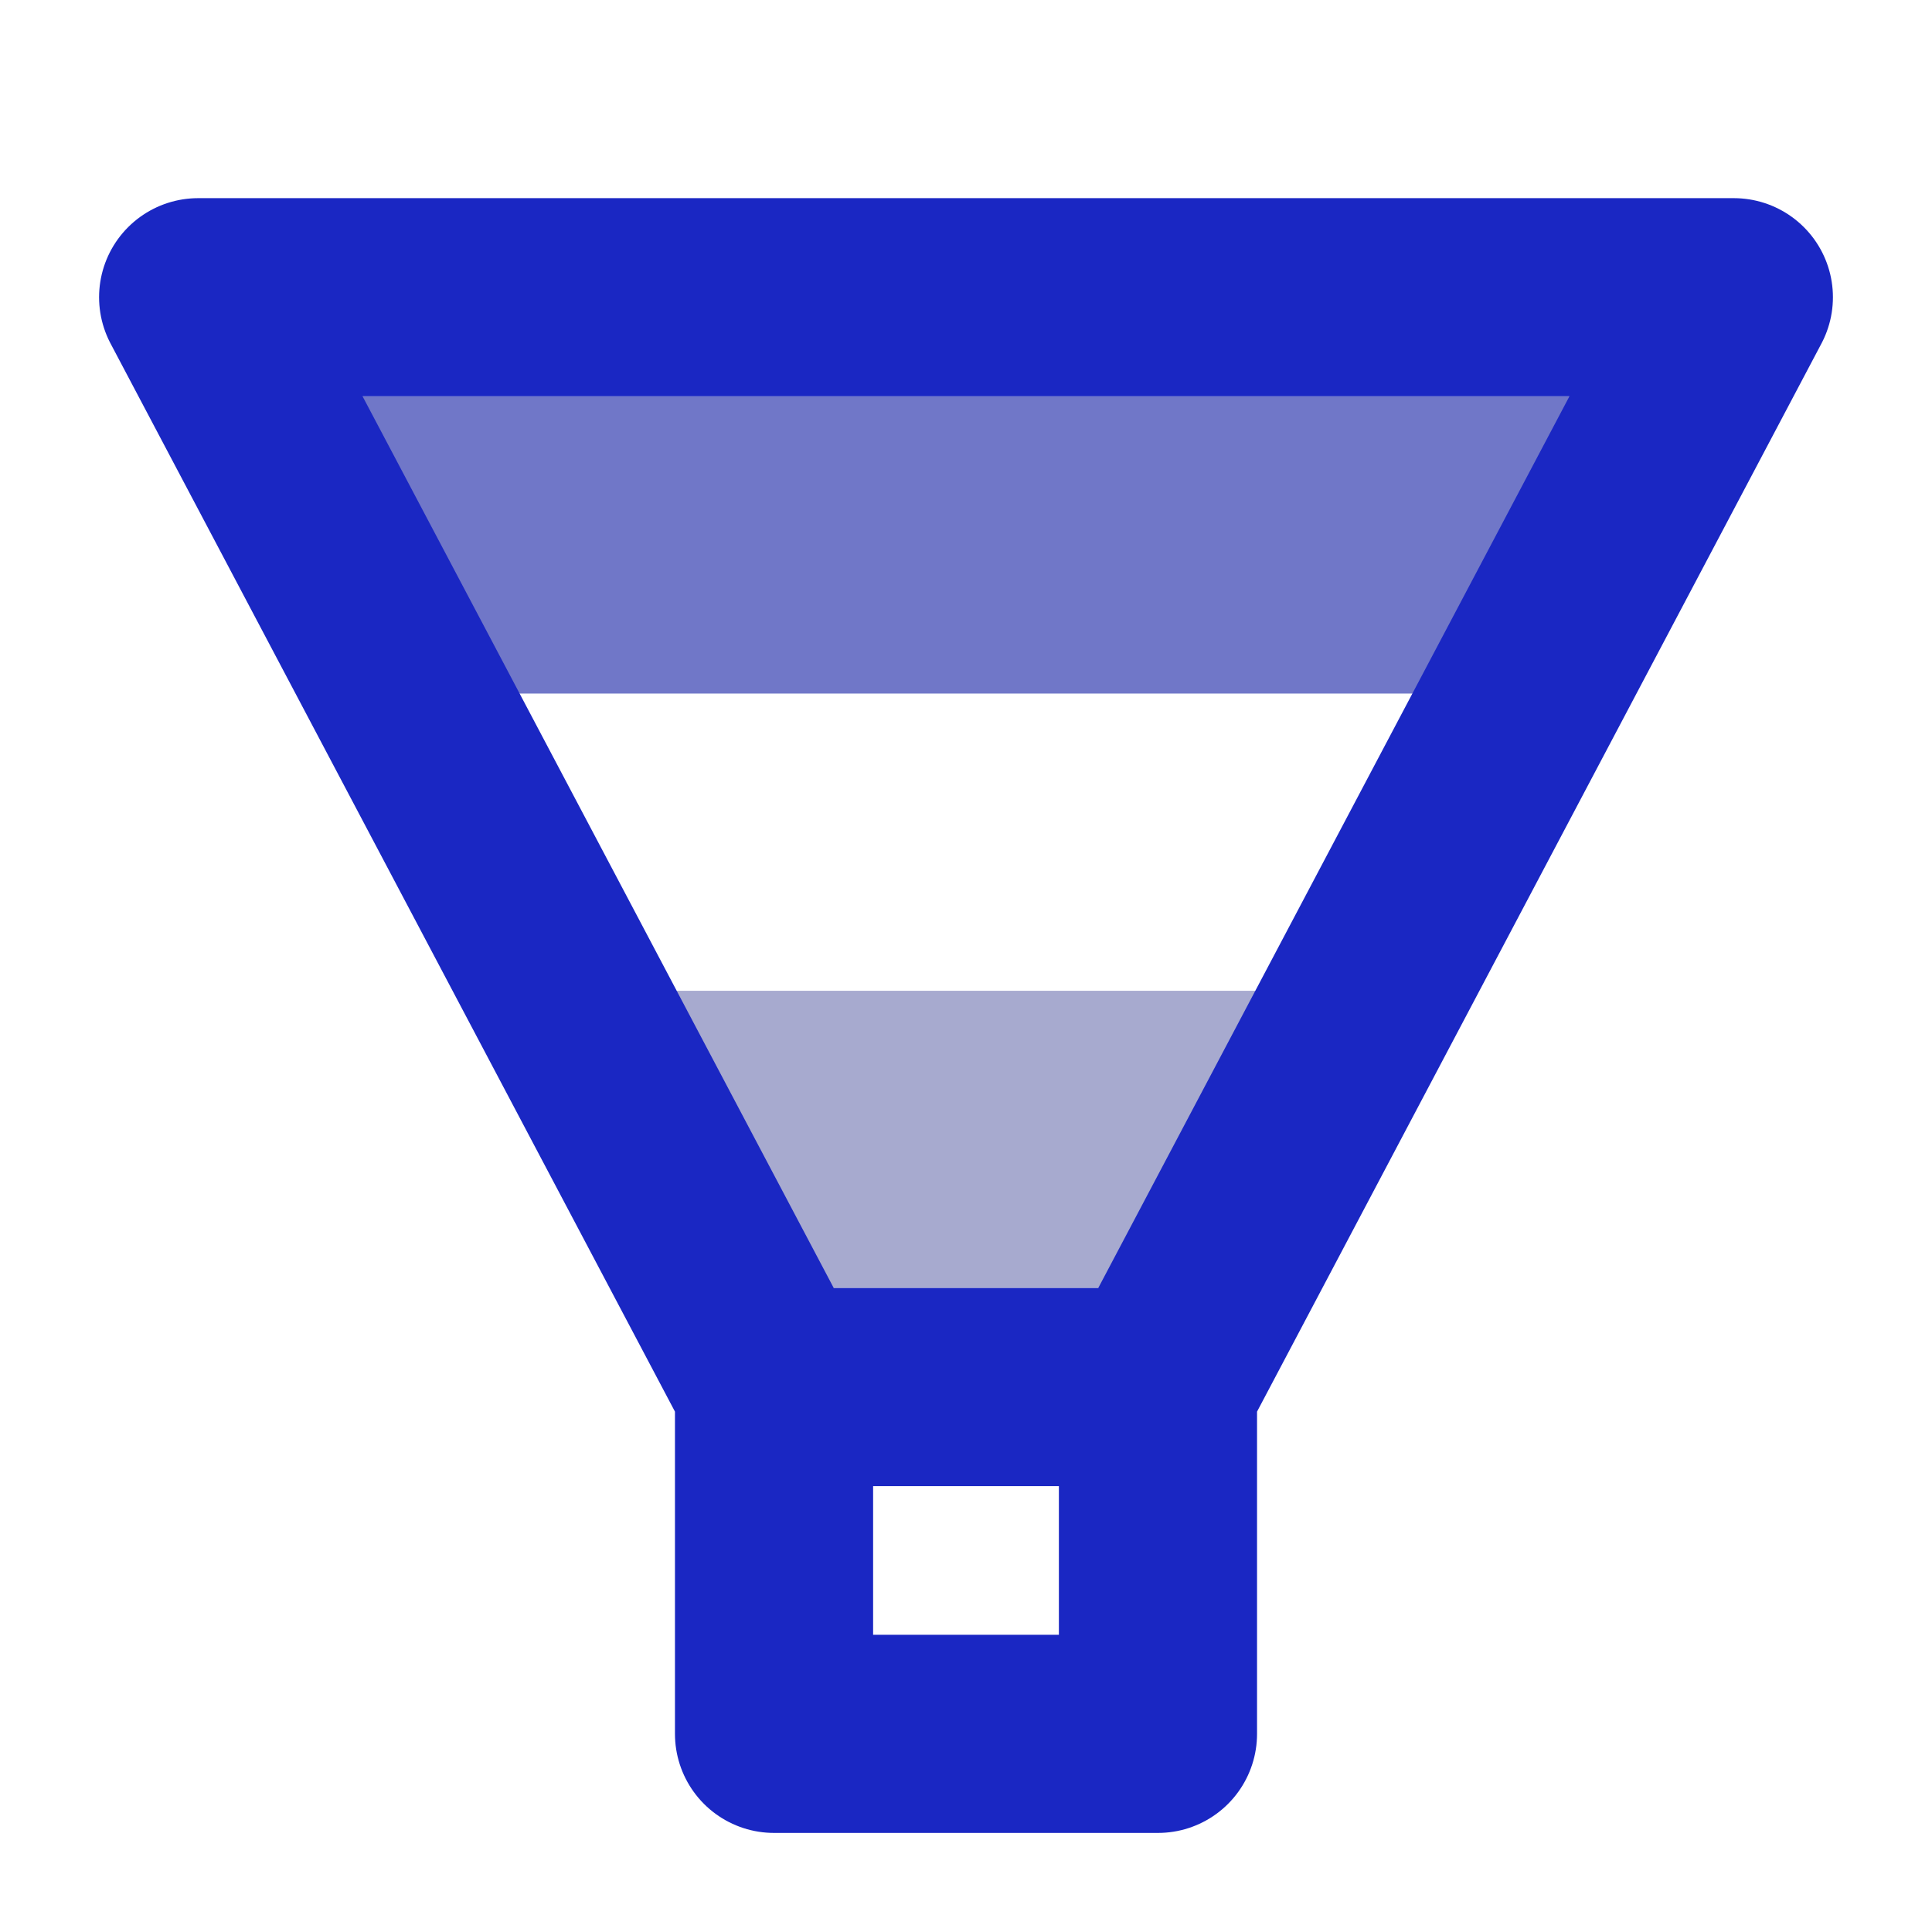 <?xml version="1.0" encoding="UTF-8"?> <svg xmlns="http://www.w3.org/2000/svg" width="39" height="39" viewBox="0 0 39 39" fill="none"> <path d="M32 8H6L7.962 14H30.038L32 8Z" fill="#7077C8"></path> <path d="M27 20H12L13.132 26H25.868L27 20Z" fill="#A7AACF"></path> <path d="M23.375 28L35 6H4L15.625 28M23.375 28H15.625M23.375 28V35H15.625V28" stroke="#1A27C3" stroke-width="4" stroke-linejoin="round"></path> </svg> 